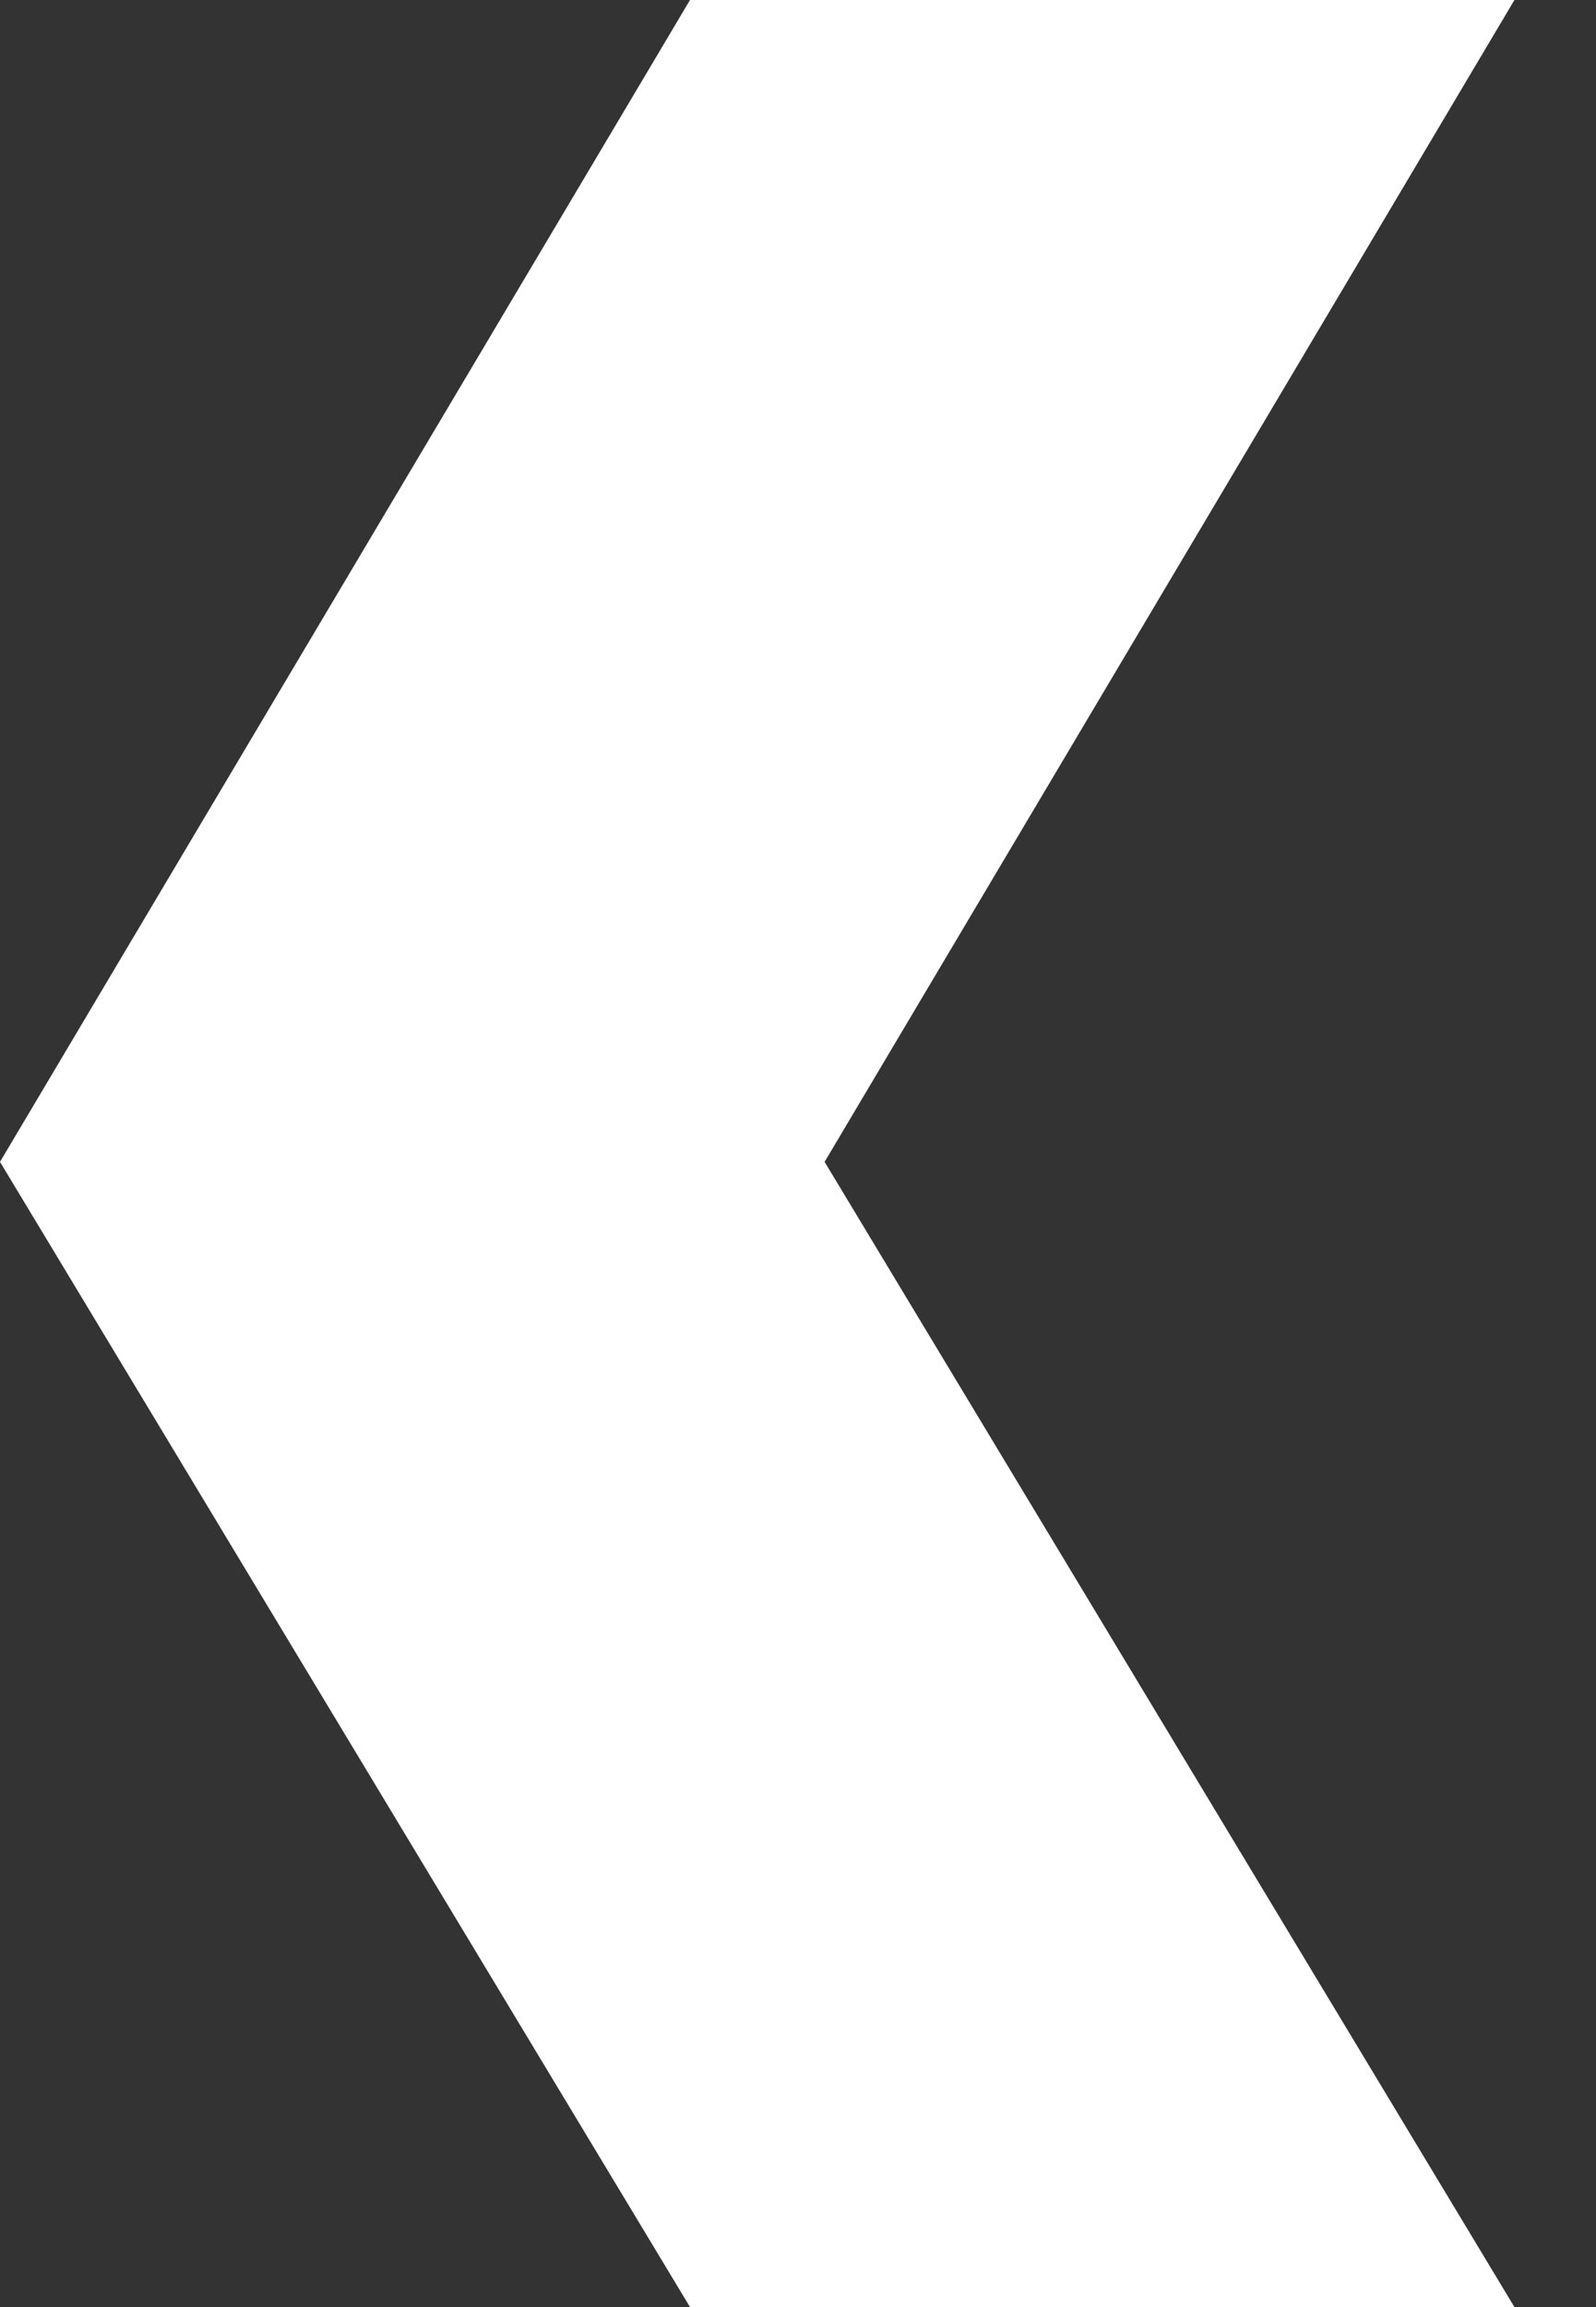 <svg width="9" height="13" viewBox="0 0 9 13" fill="none" xmlns="http://www.w3.org/2000/svg">
<rect x="0" y="0" width="9" height="13" fill="#333333" stroke="none"/>
<path d="M0 6.547L3.891 0H8.54L4.65 6.547L8.54 13H3.891L0 6.547Z" fill="white"/>
</svg>
